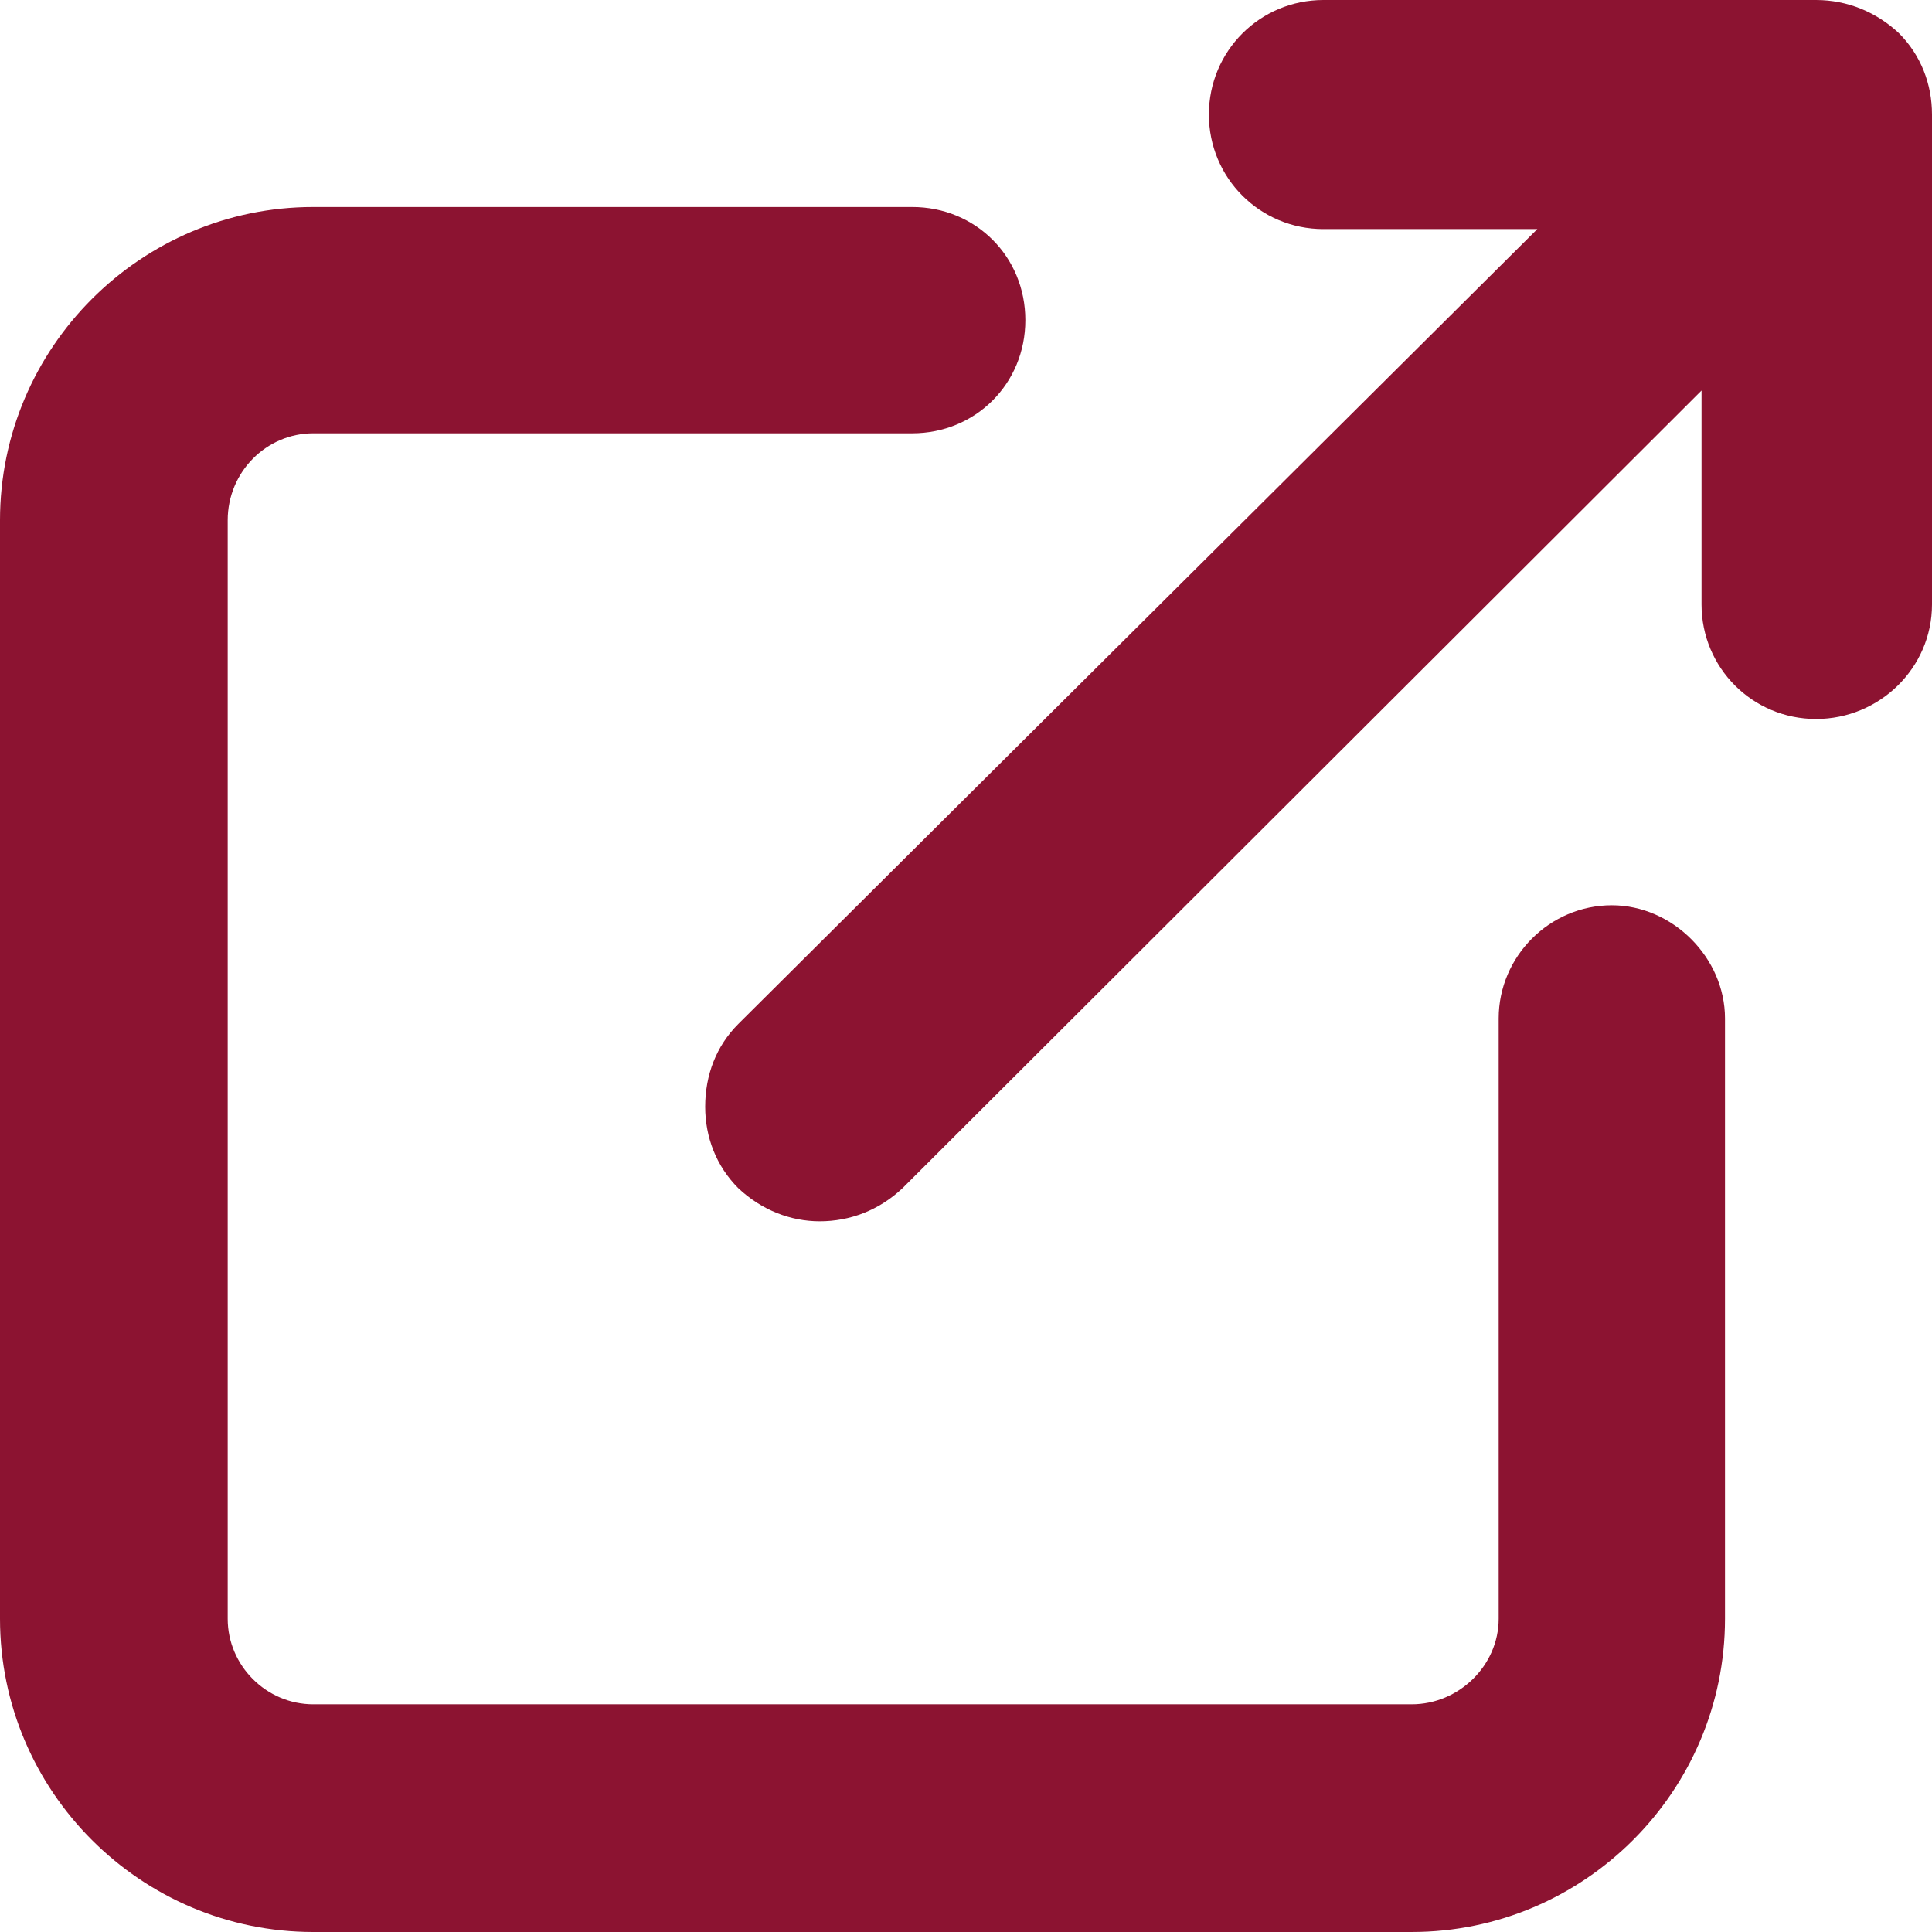 <svg xmlns="http://www.w3.org/2000/svg" width="14" height="14" viewBox="0 0 14 14">
    <g fill="#8C1331" fill-rule="evenodd">
        <path d="M14 .83v3.55c0 .46-.38.83-.84.83-.46 0-.83-.37-.83-.83V2.83L6.54 8.61c-.17.16-.38.24-.6.24-.21 0-.42-.08-.59-.24-.16-.16-.24-.37-.24-.59 0-.23.08-.44.24-.6l5.79-5.76H9.59c-.46 0-.83-.37-.83-.83 0-.46.37-.83.83-.83h3.57c.23 0 .44.09.6.24.16.16.24.37.24.59"/>
        <path d="M12.5 7.38v4.35c0 1.25-1.02 2.27-2.27 2.27H2.27C1.02 14 0 12.98 0 11.73V3.77C0 2.52 1.02 1.5 2.27 1.5h4.34c.46 0 .82.359.82.82 0 .46-.36.82-.82.82H2.27c-.34 0-.62.28-.62.63v7.96c0 .34.28.62.62.62h7.96c.34 0 .63-.28.63-.62V7.38c0-.45.37-.82.82-.82.44 0 .82.38.82.82"/>
    </g>
</svg>
